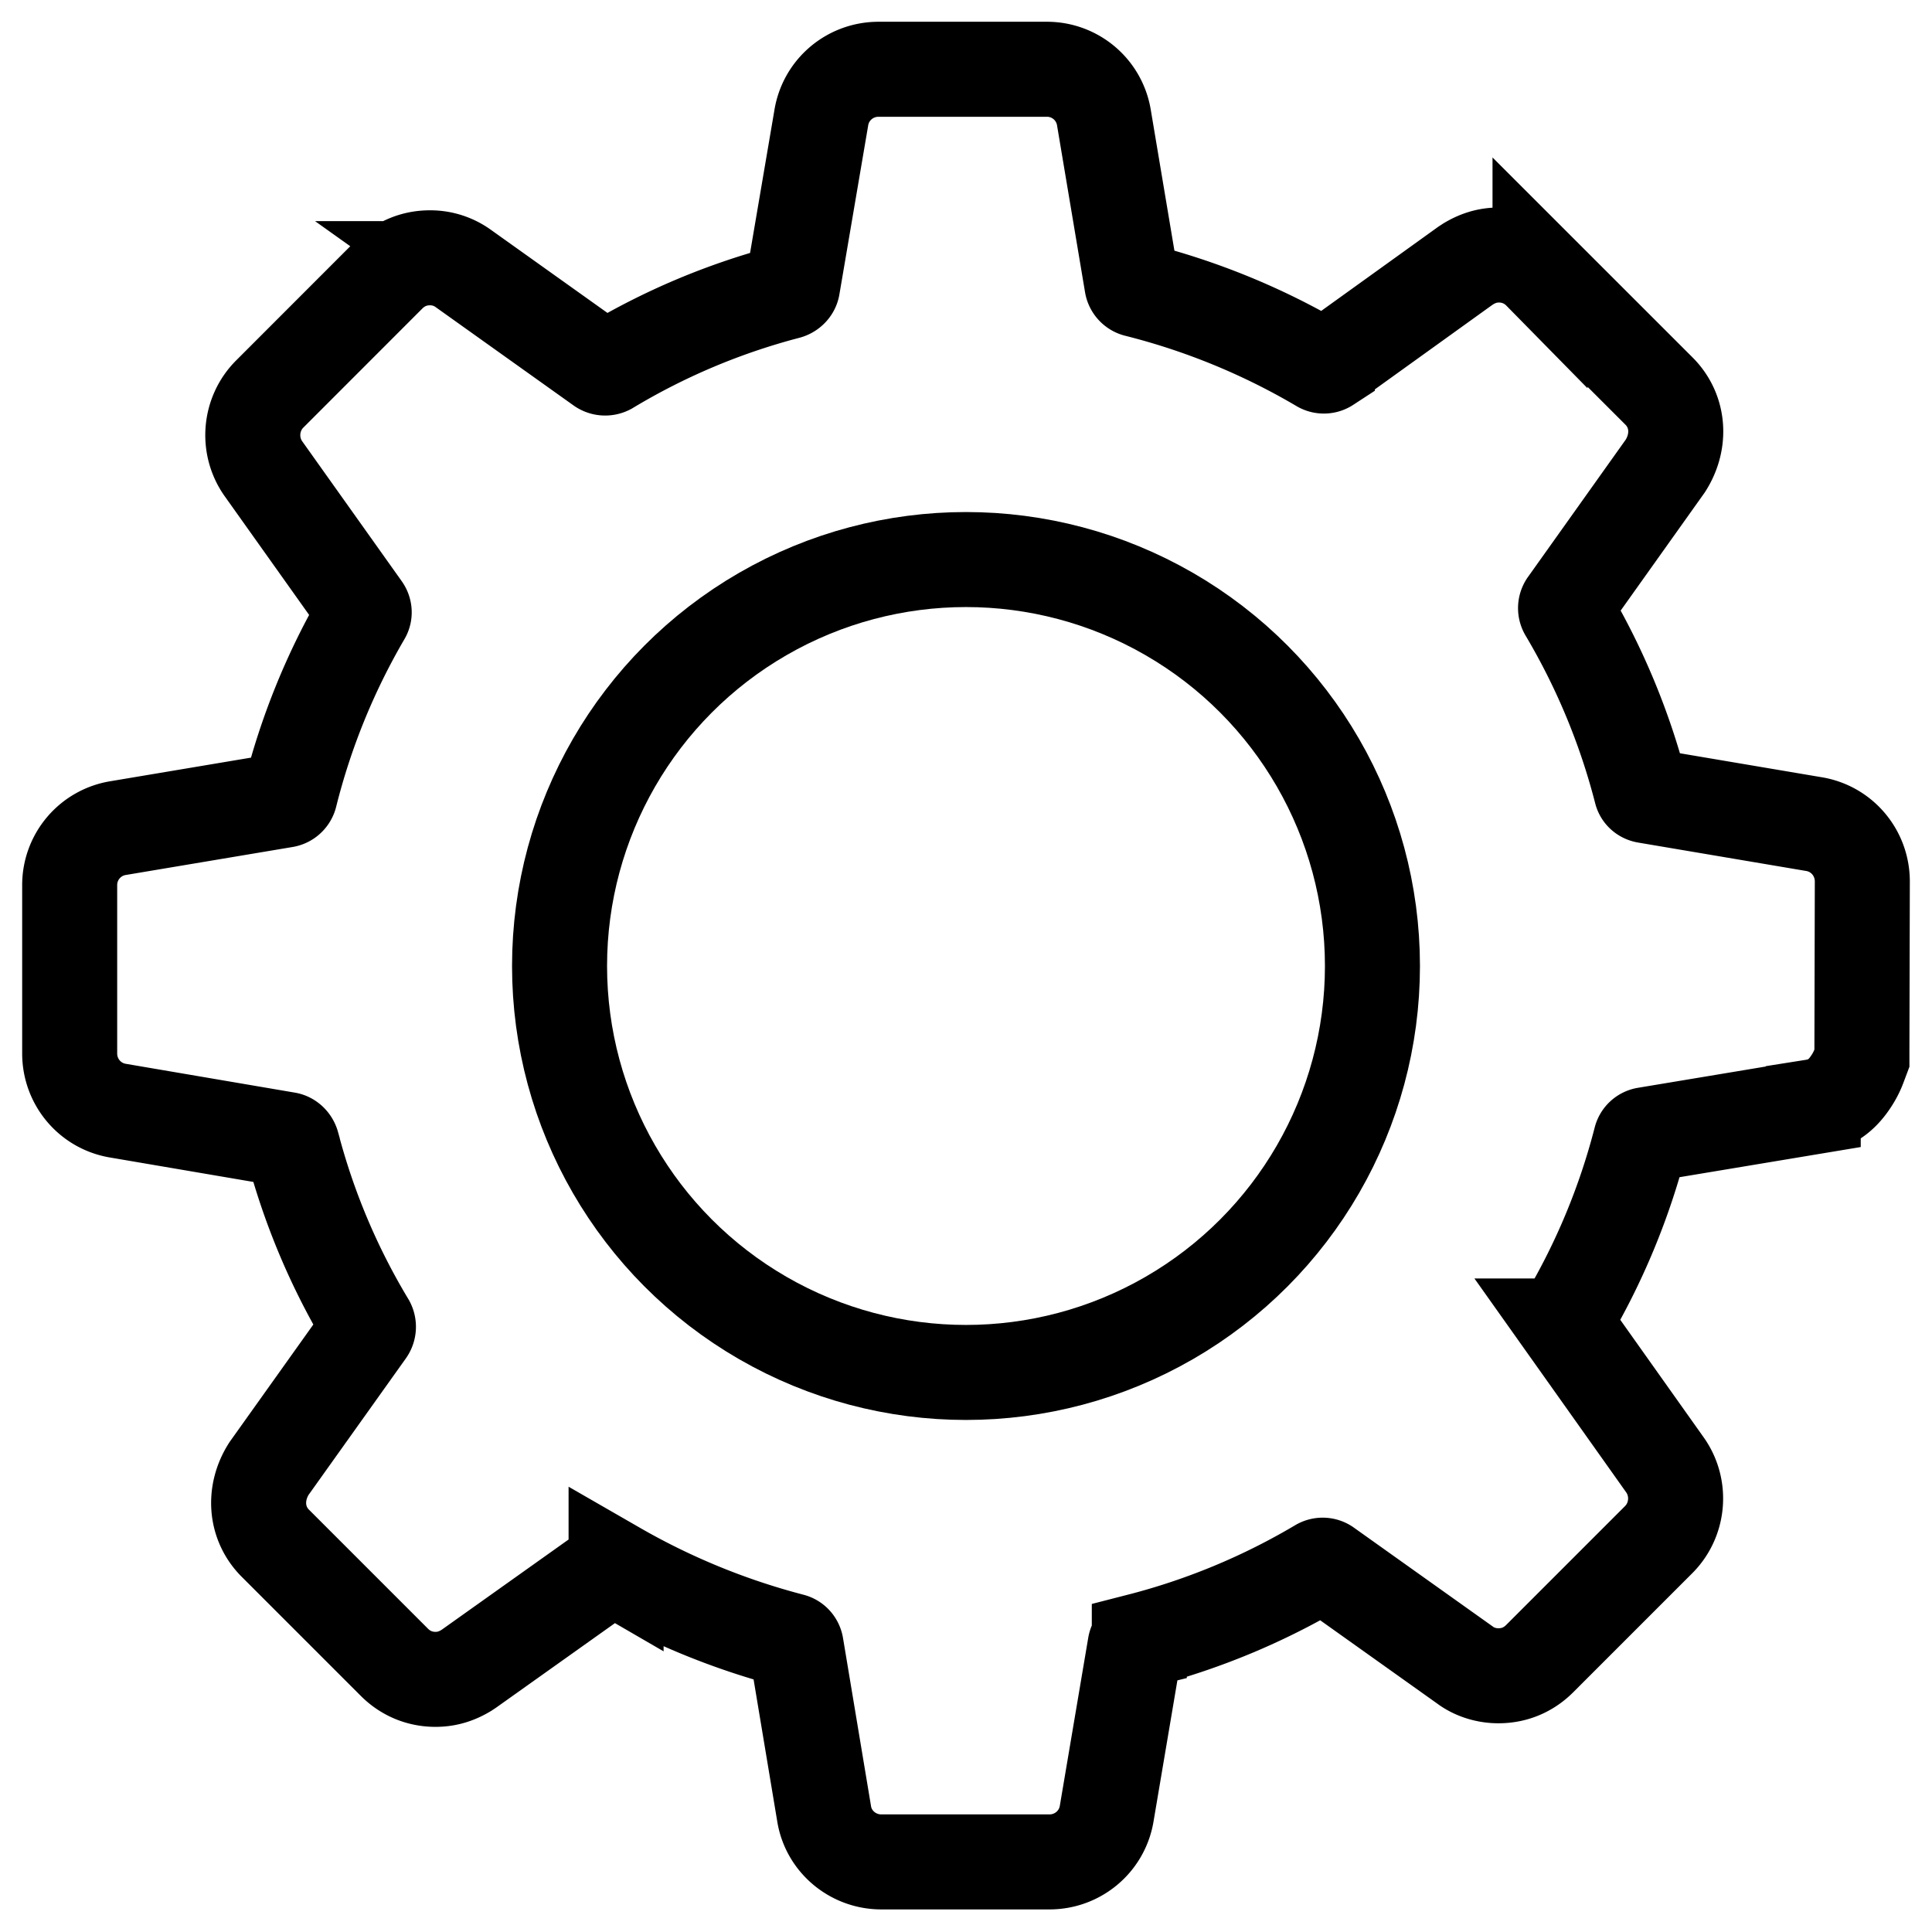 <svg xmlns="http://www.w3.org/2000/svg" width="61" height="61" viewBox="0 0 61 61">
    <g fill="none" fill-rule="evenodd">
        <path d="M-15-15h92v92h-92z"/>
        <g stroke="#000" stroke-width="3" transform="translate(3 3)">
            <path d="M54.25 31.944c.6-.095.947-.413 1.216-.834.107-.166.176-.316.226-.447l.095-.253v-.27l.013-5.31c0-.902-.648-1.675-1.55-1.814l-5.275-.892c-.082-.013-.14-.065-.156-.133a21.707 21.707 0 0 0-2.361-5.688.202.202 0 0 1 .003-.21l3.12-4.383c.502-.785.423-1.738-.198-2.36l-3.759-3.758a1.806 1.806 0 0 0-1.3-.54c-.372 0-.679.108-.961.277l-.104.068-4.35 3.128a.201.201 0 0 1-.22 0 21.965 21.965 0 0 0-5.803-2.38.207.207 0 0 1-.149-.172L31.855.717a1.821 1.821 0 0 0-1.807-1.53h-5.31c-.899 0-1.672.648-1.81 1.55l-.905 5.311c-.012.072-.077.143-.167.167a21.454 21.454 0 0 0-5.646 2.38.222.222 0 0 1-.23-.015l-4.345-3.098a1.78 1.78 0 0 0-1.06-.342c-.46 0-.919.16-1.3.54L5.517 9.44c-.63.63-.711 1.628-.206 2.35l3.146 4.423c.051.07.055.148.017.212a21.663 21.663 0 0 0-2.317 5.69.207.207 0 0 1-.171.149l-5.257.882A1.821 1.821 0 0 0-.8 24.952v5.31c0 .899.648 1.672 1.55 1.81l5.31.905c.073.012.143.077.168.167a21.454 21.454 0 0 0 2.38 5.646.222.222 0 0 1-.016.23l-3.097 4.345c-.503.785-.423 1.739.198 2.36l3.758 3.758c.385.385.851.54 1.3.54.372 0 .68-.107.962-.276l.097-.064 4.415-3.14a.183.183 0 0 1 .114-.038c.037 0 .082.012.113.03a22.457 22.457 0 0 0 5.54 2.268c.076.02.131.08.145.16l.882 5.293c.136.883.909 1.531 1.807 1.531h5.31c.898 0 1.672-.648 1.81-1.55l.892-5.274c.013-.083.065-.14.134-.157a21.707 21.707 0 0 0 5.687-2.36.202.202 0 0 1 .21.003l4.383 3.12c.278.21.655.341 1.06.341.46 0 .918-.159 1.3-.54l3.758-3.758c.63-.63.71-1.629.206-2.35l-3.12-4.397a.204.204 0 0 1-.006-.226 21.67 21.67 0 0 0 2.353-5.668.195.195 0 0 1 .16-.146l5.287-.88z"/>
            <circle cx="27.5" cy="27.5" r="12.833"/>
        </g>
    </g>
</svg>

